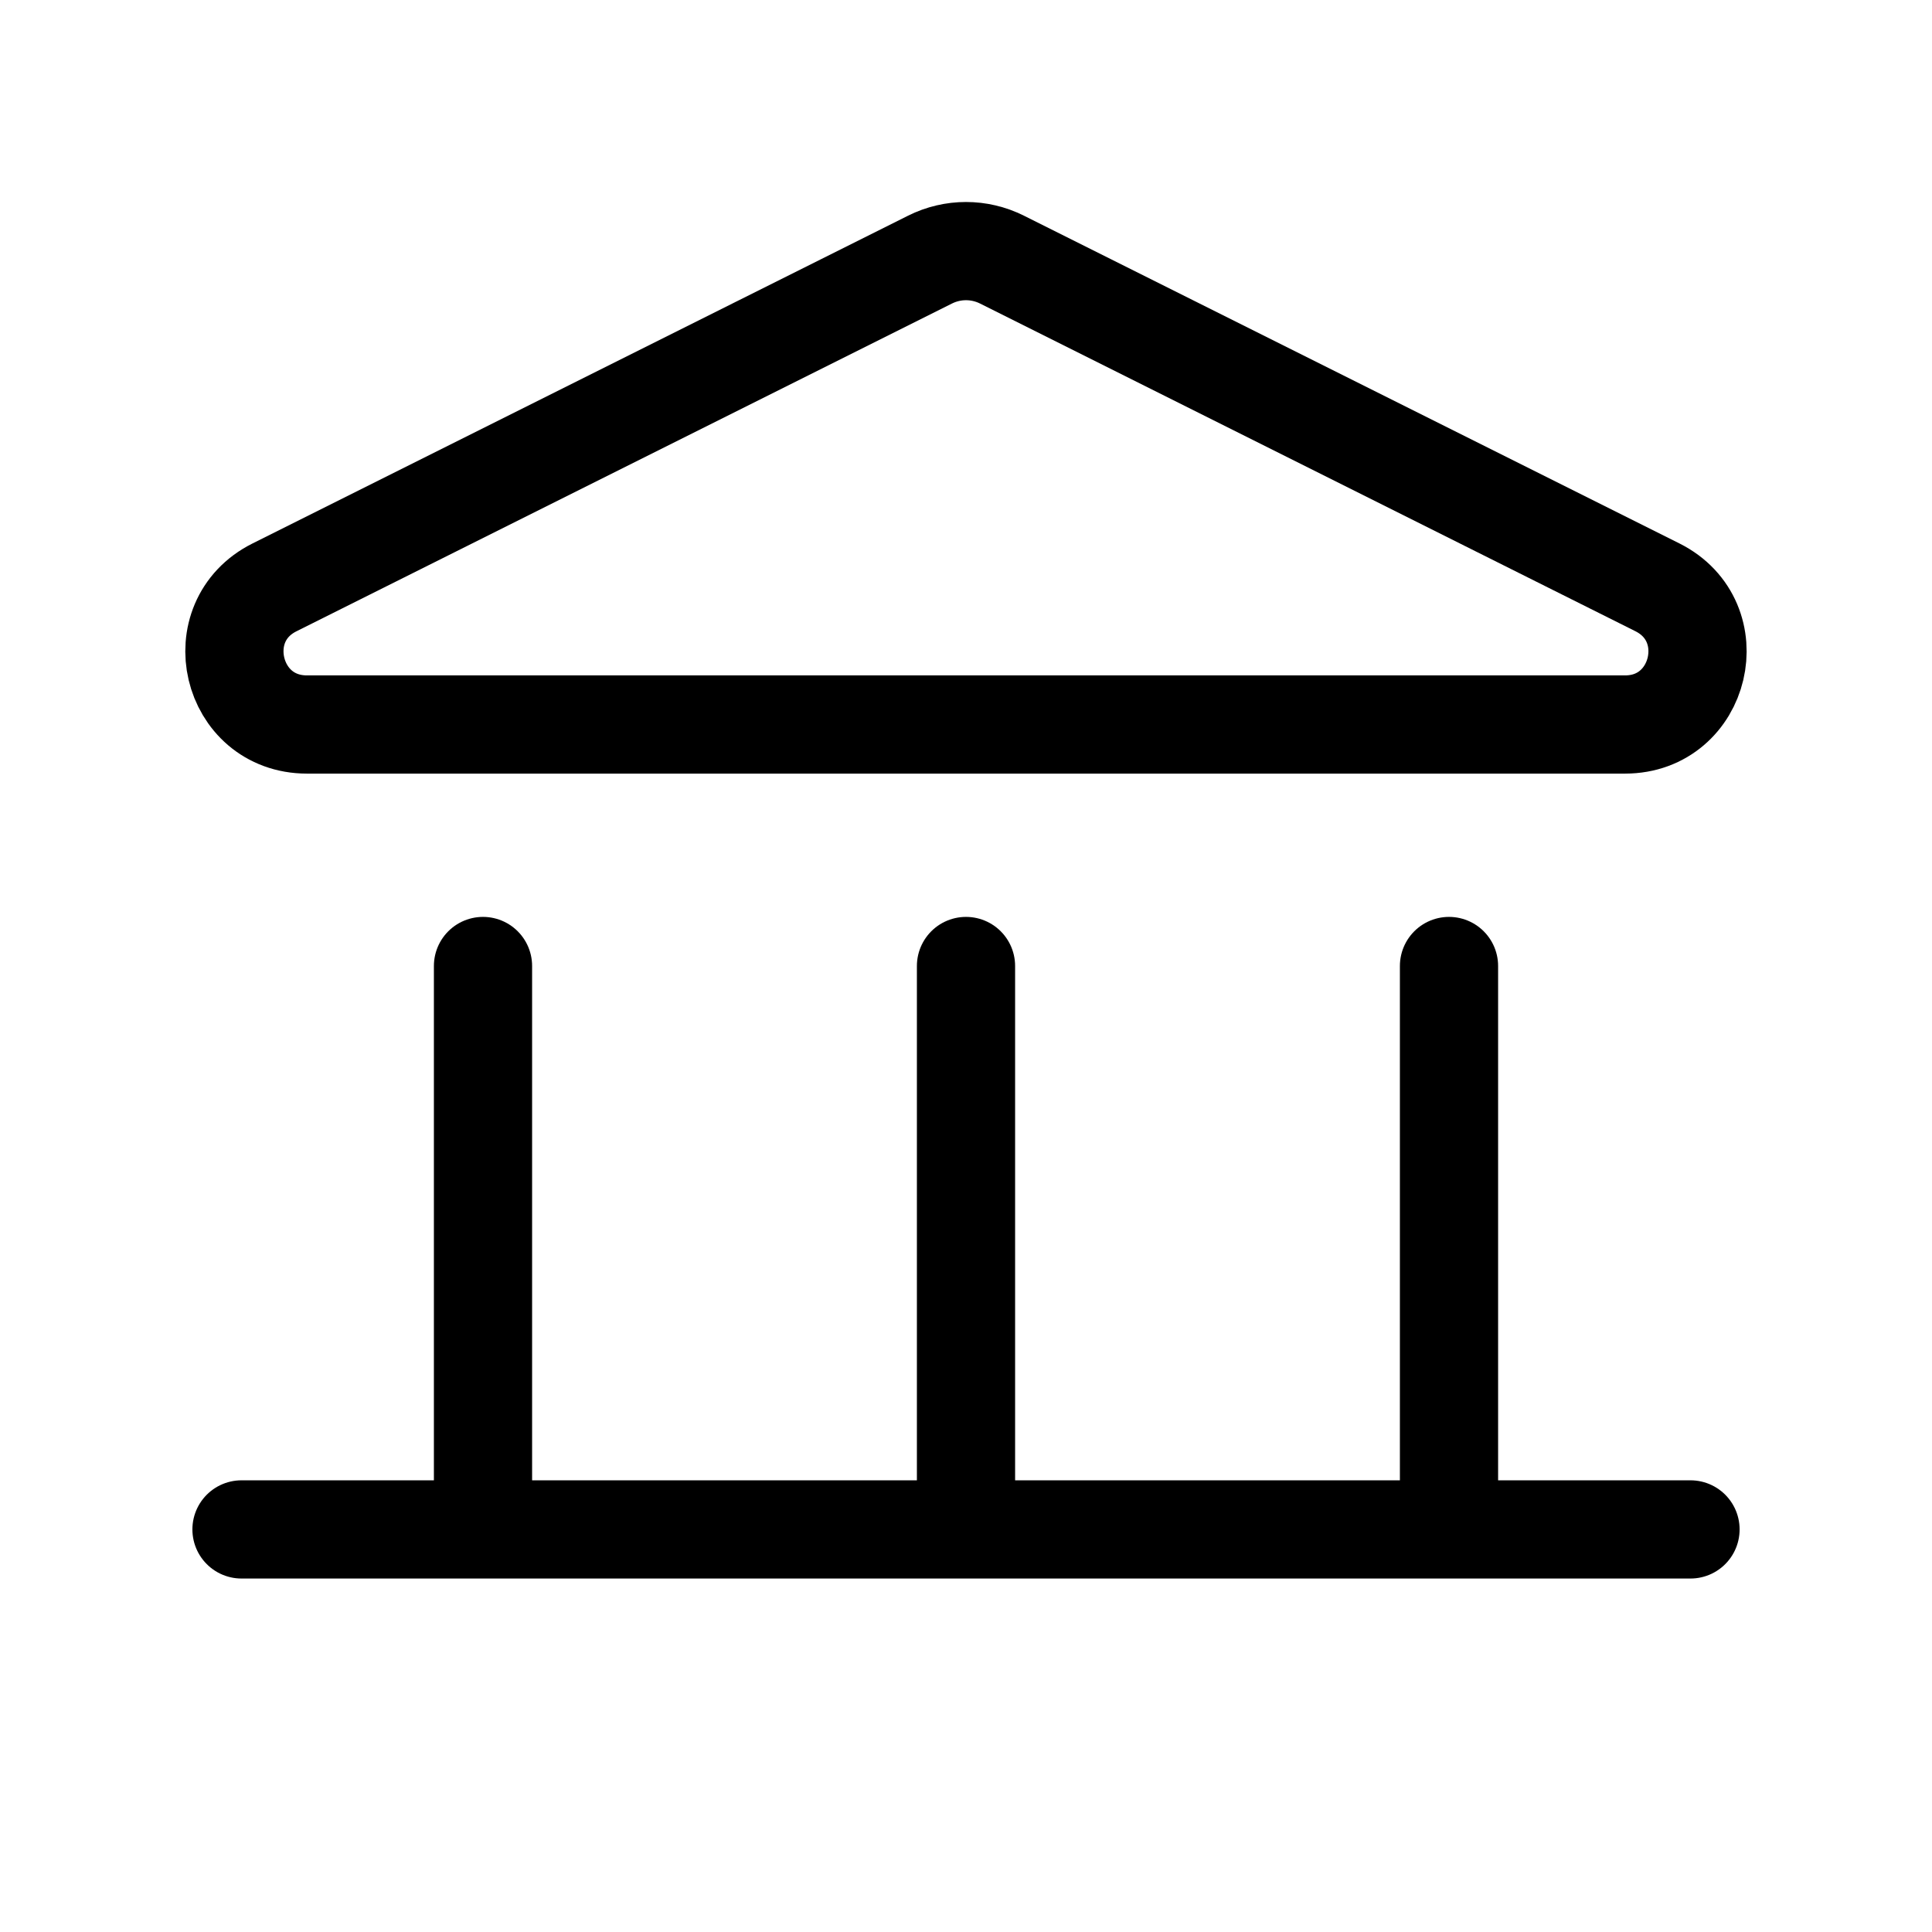 <?xml version="1.0" encoding="utf-8"?>
<!-- Generator: Adobe Illustrator 25.0.0, SVG Export Plug-In . SVG Version: 6.00 Build 0)  -->
<svg version="1.1" id="Layer_1" xmlns="http://www.w3.org/2000/svg" xmlns:xlink="http://www.w3.org/1999/xlink" x="0px" y="0px"
	 viewBox="0 0 800 800" style="enable-background:new 0 0 800 800;" xml:space="preserve">
<style type="text/css">
	.st0{fill:none;stroke:#000000;stroke-width:40.667;stroke-linecap:round;stroke-linejoin:round;stroke-miterlimit:133.333;}
</style>
<path class="st0" d="M100,633.3h600 M400,400v233.3 M600,400v233.3 M200,400v233.3 M414.9,107.5l271.4,135.7
	c28.3,14.2,18.2,56.8-13.4,56.8H127.1c-31.7,0-41.7-42.7-13.4-56.8l271.4-135.7C394.5,102.8,405.5,102.8,414.9,107.5z"/>
</svg>
